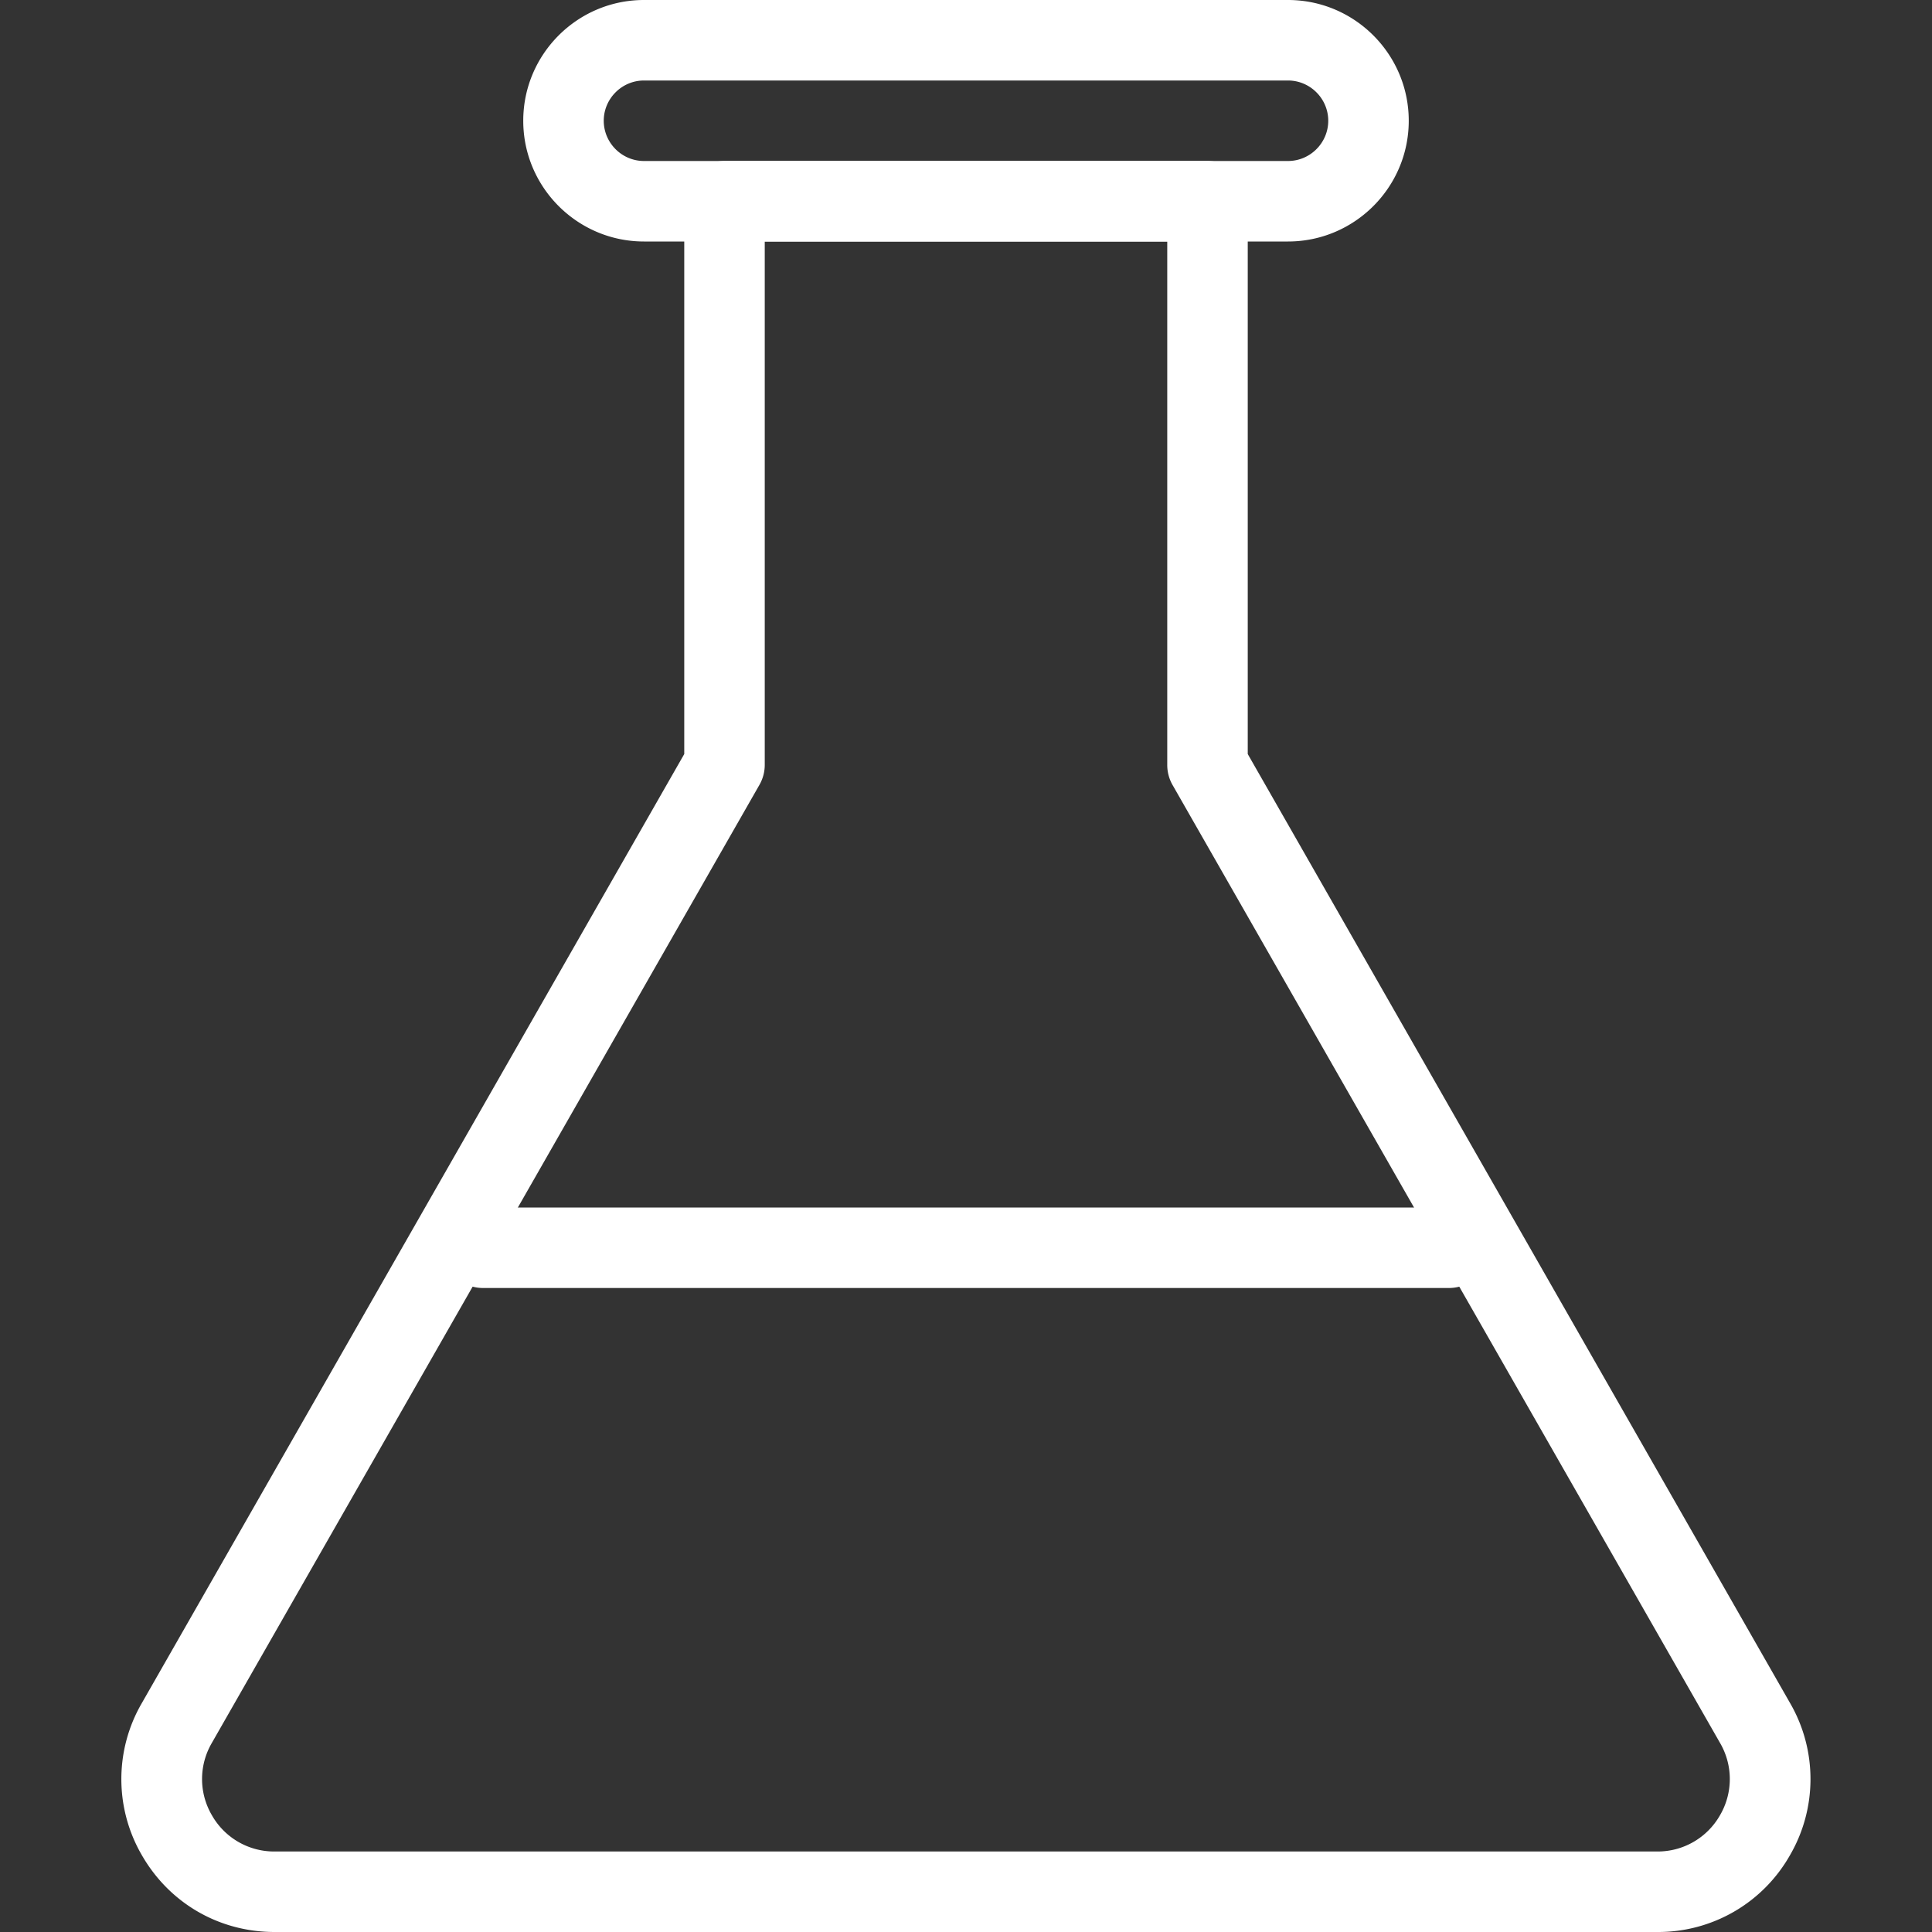 
<svg width="24" height="24" fill="none" xmlns="http://www.w3.org/2000/svg"><rect width="100%" height="100%" fill="#333333" stroke="none"/><path d="M20.587 24H3.411c-.686 0-1.3-.354-1.644-.946a1.88 1.88 0 01-.006-1.896L8.5 9.367V2.5A.5.5 0 019 2h6a.5.5 0 01.5.5v6.867l6.738 11.791a1.883 1.883 0 01-.007 1.896 1.88 1.88 0 01-1.643.946zM9.5 3v6.5a.5.5 0 01-.065.248L2.63 21.654a.889.889 0 00.003.897.889.889 0 00.778.449h17.176a.89.89 0 00.778-.448.89.89 0 00.004-.897L14.564 9.748A.5.5 0 0114.5 9.5V3h-5z" fill="#fff"/><path d="M16 3H8c-.827 0-1.5-.673-1.5-1.5S7.173 0 8 0h8c.827 0 1.5.673 1.5 1.5S16.827 3 16 3zM8 1c-.275 0-.5.225-.5.5s.225.5.5.5h8c.275 0 .5-.225.5-.5S16.275 1 16 1H8zM18 16H6a.5.5 0 010-1h12a.5.5 0 010 1z" fill="#fff"/></svg>